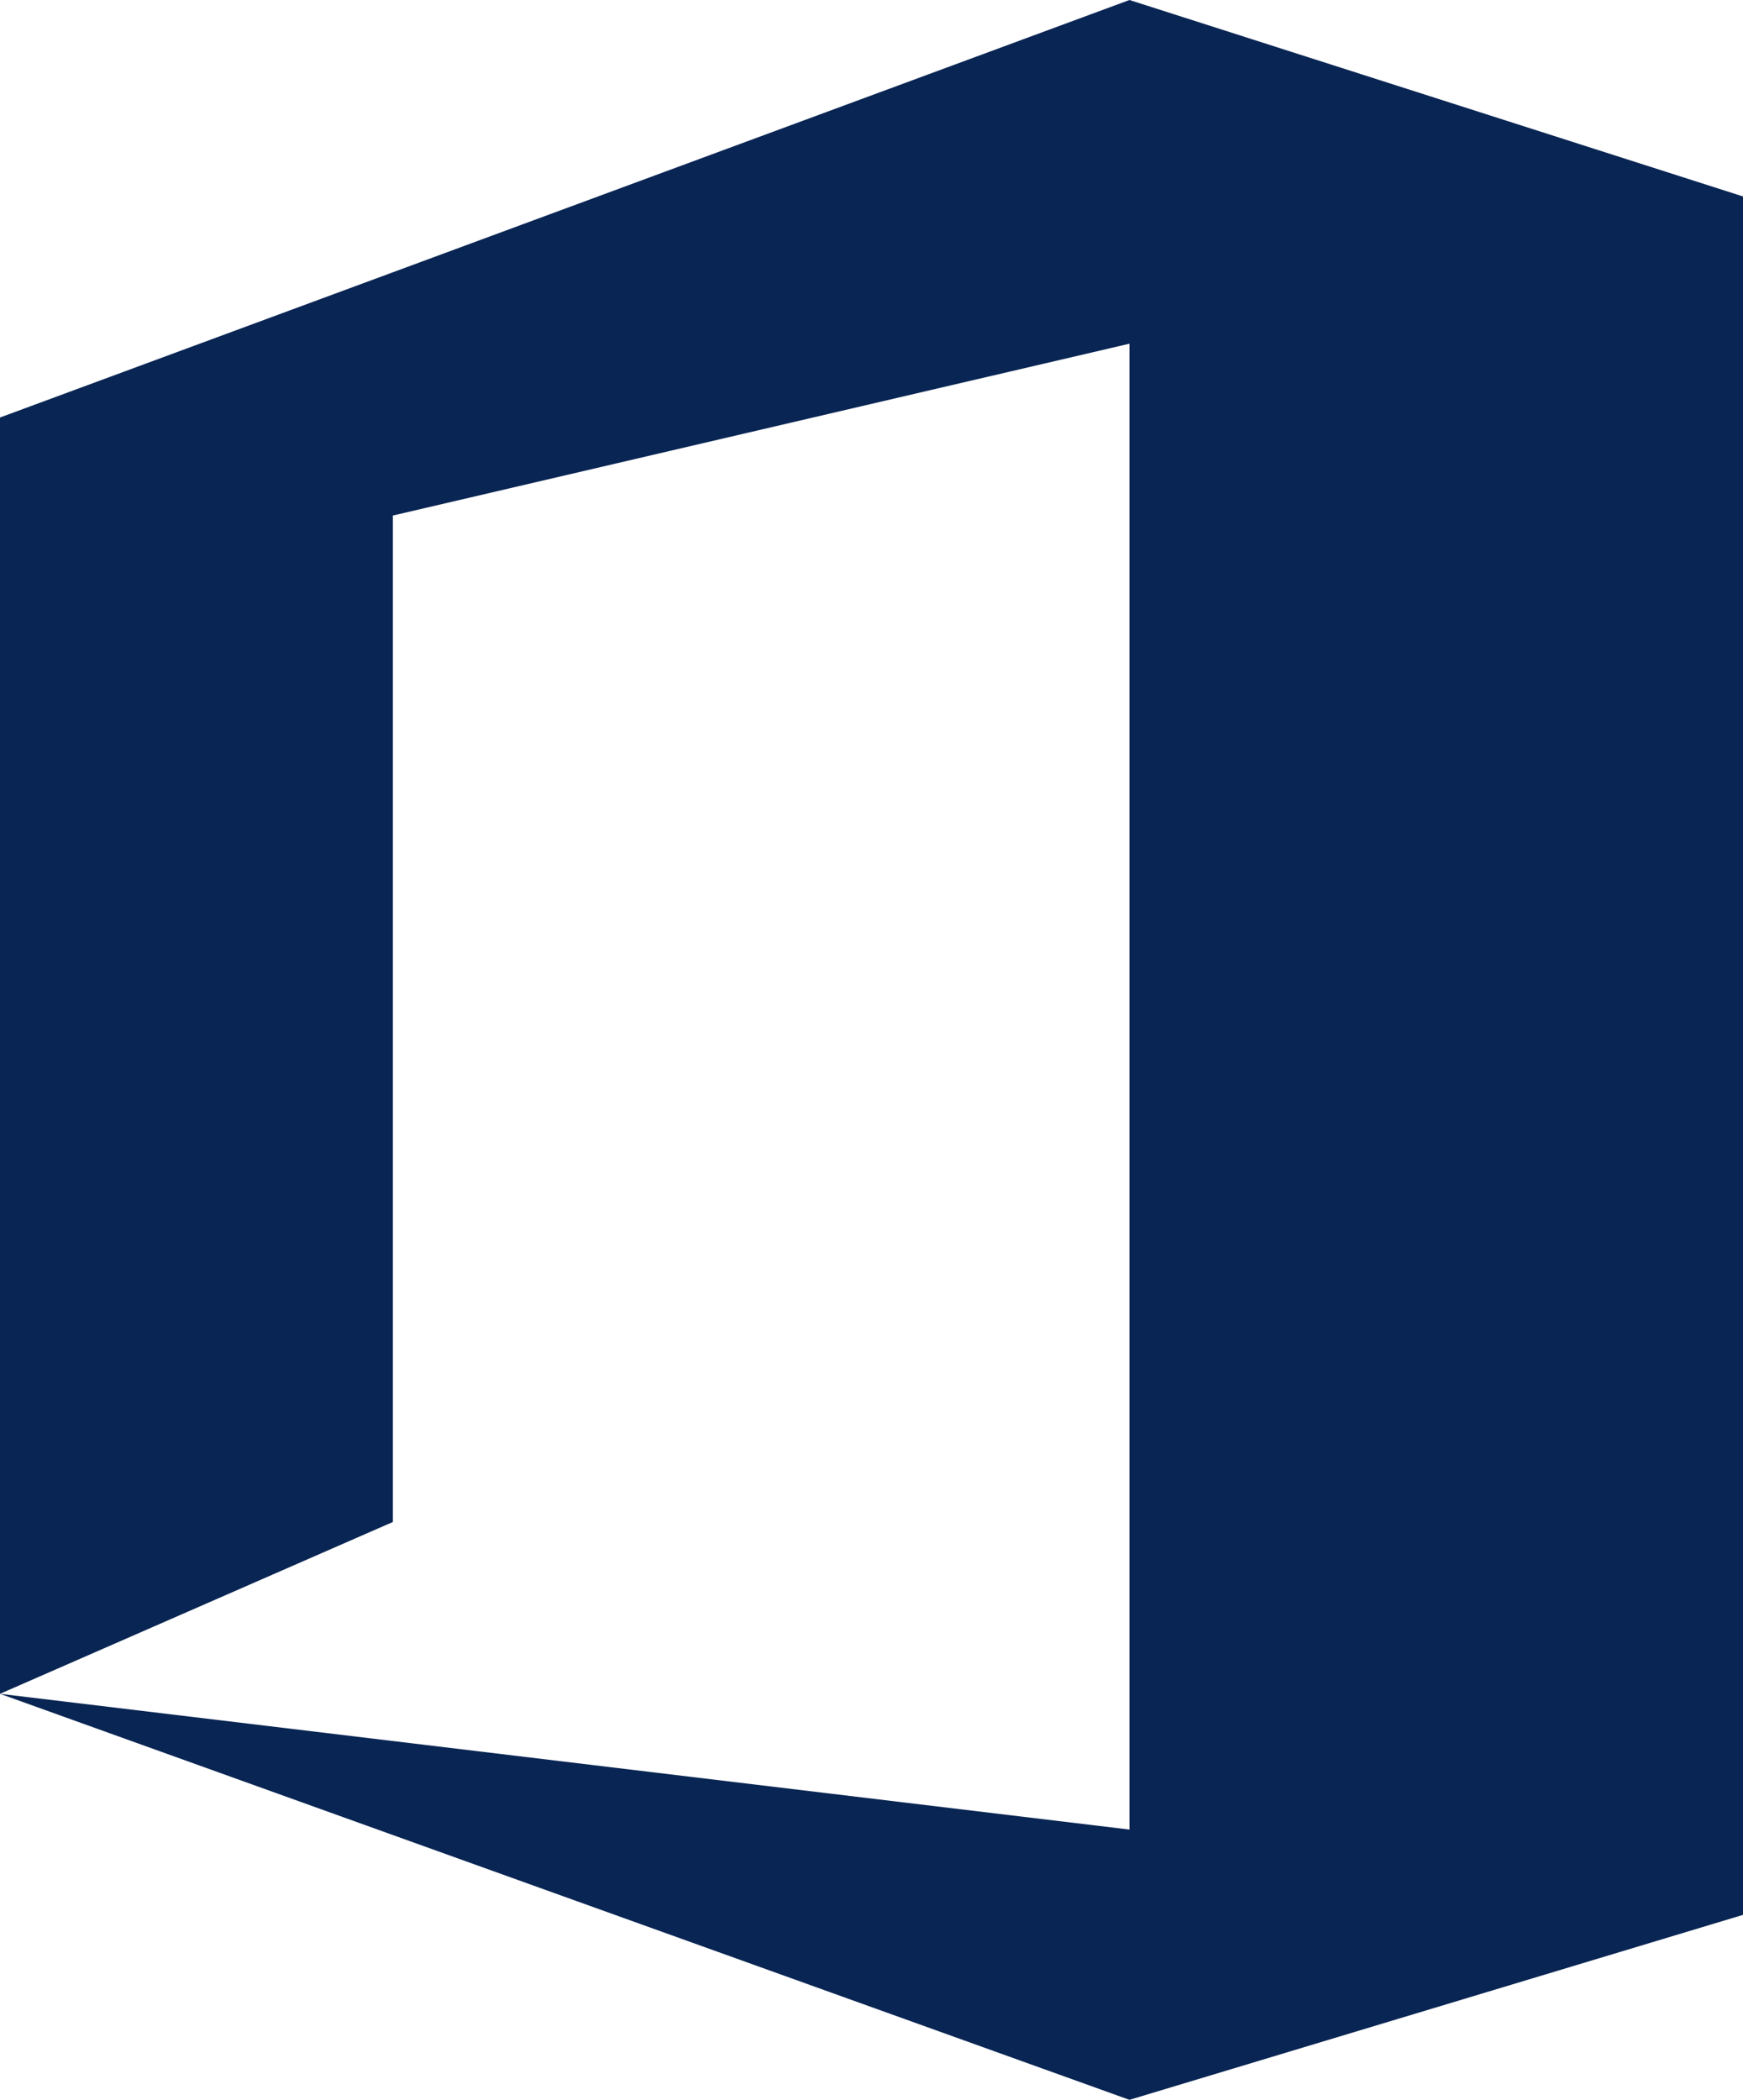 <?xml version="1.0" encoding="utf-8"?>
<!-- Generator: Adobe Illustrator 16.0.0, SVG Export Plug-In . SVG Version: 6.00 Build 0)  -->
<!DOCTYPE svg PUBLIC "-//W3C//DTD SVG 1.1//EN" "http://www.w3.org/Graphics/SVG/1.1/DTD/svg11.dtd">
<svg version="1.1" id="Layer_1" xmlns="http://www.w3.org/2000/svg" xmlns:xlink="http://www.w3.org/1999/xlink" x="0px" y="0px"
	 width="425px" height="512px" viewBox="43.5 0 425 512" enable-background="new 43.5 0 425 512" xml:space="preserve">
<path fill="#092553" d="M43.5,413V101.8L318.9,0l149.6,47.9v419L318.9,512L43.5,413l275.4,33.1V83.8l-179.6,41.9v245.4L43.5,413z"/>
</svg>
